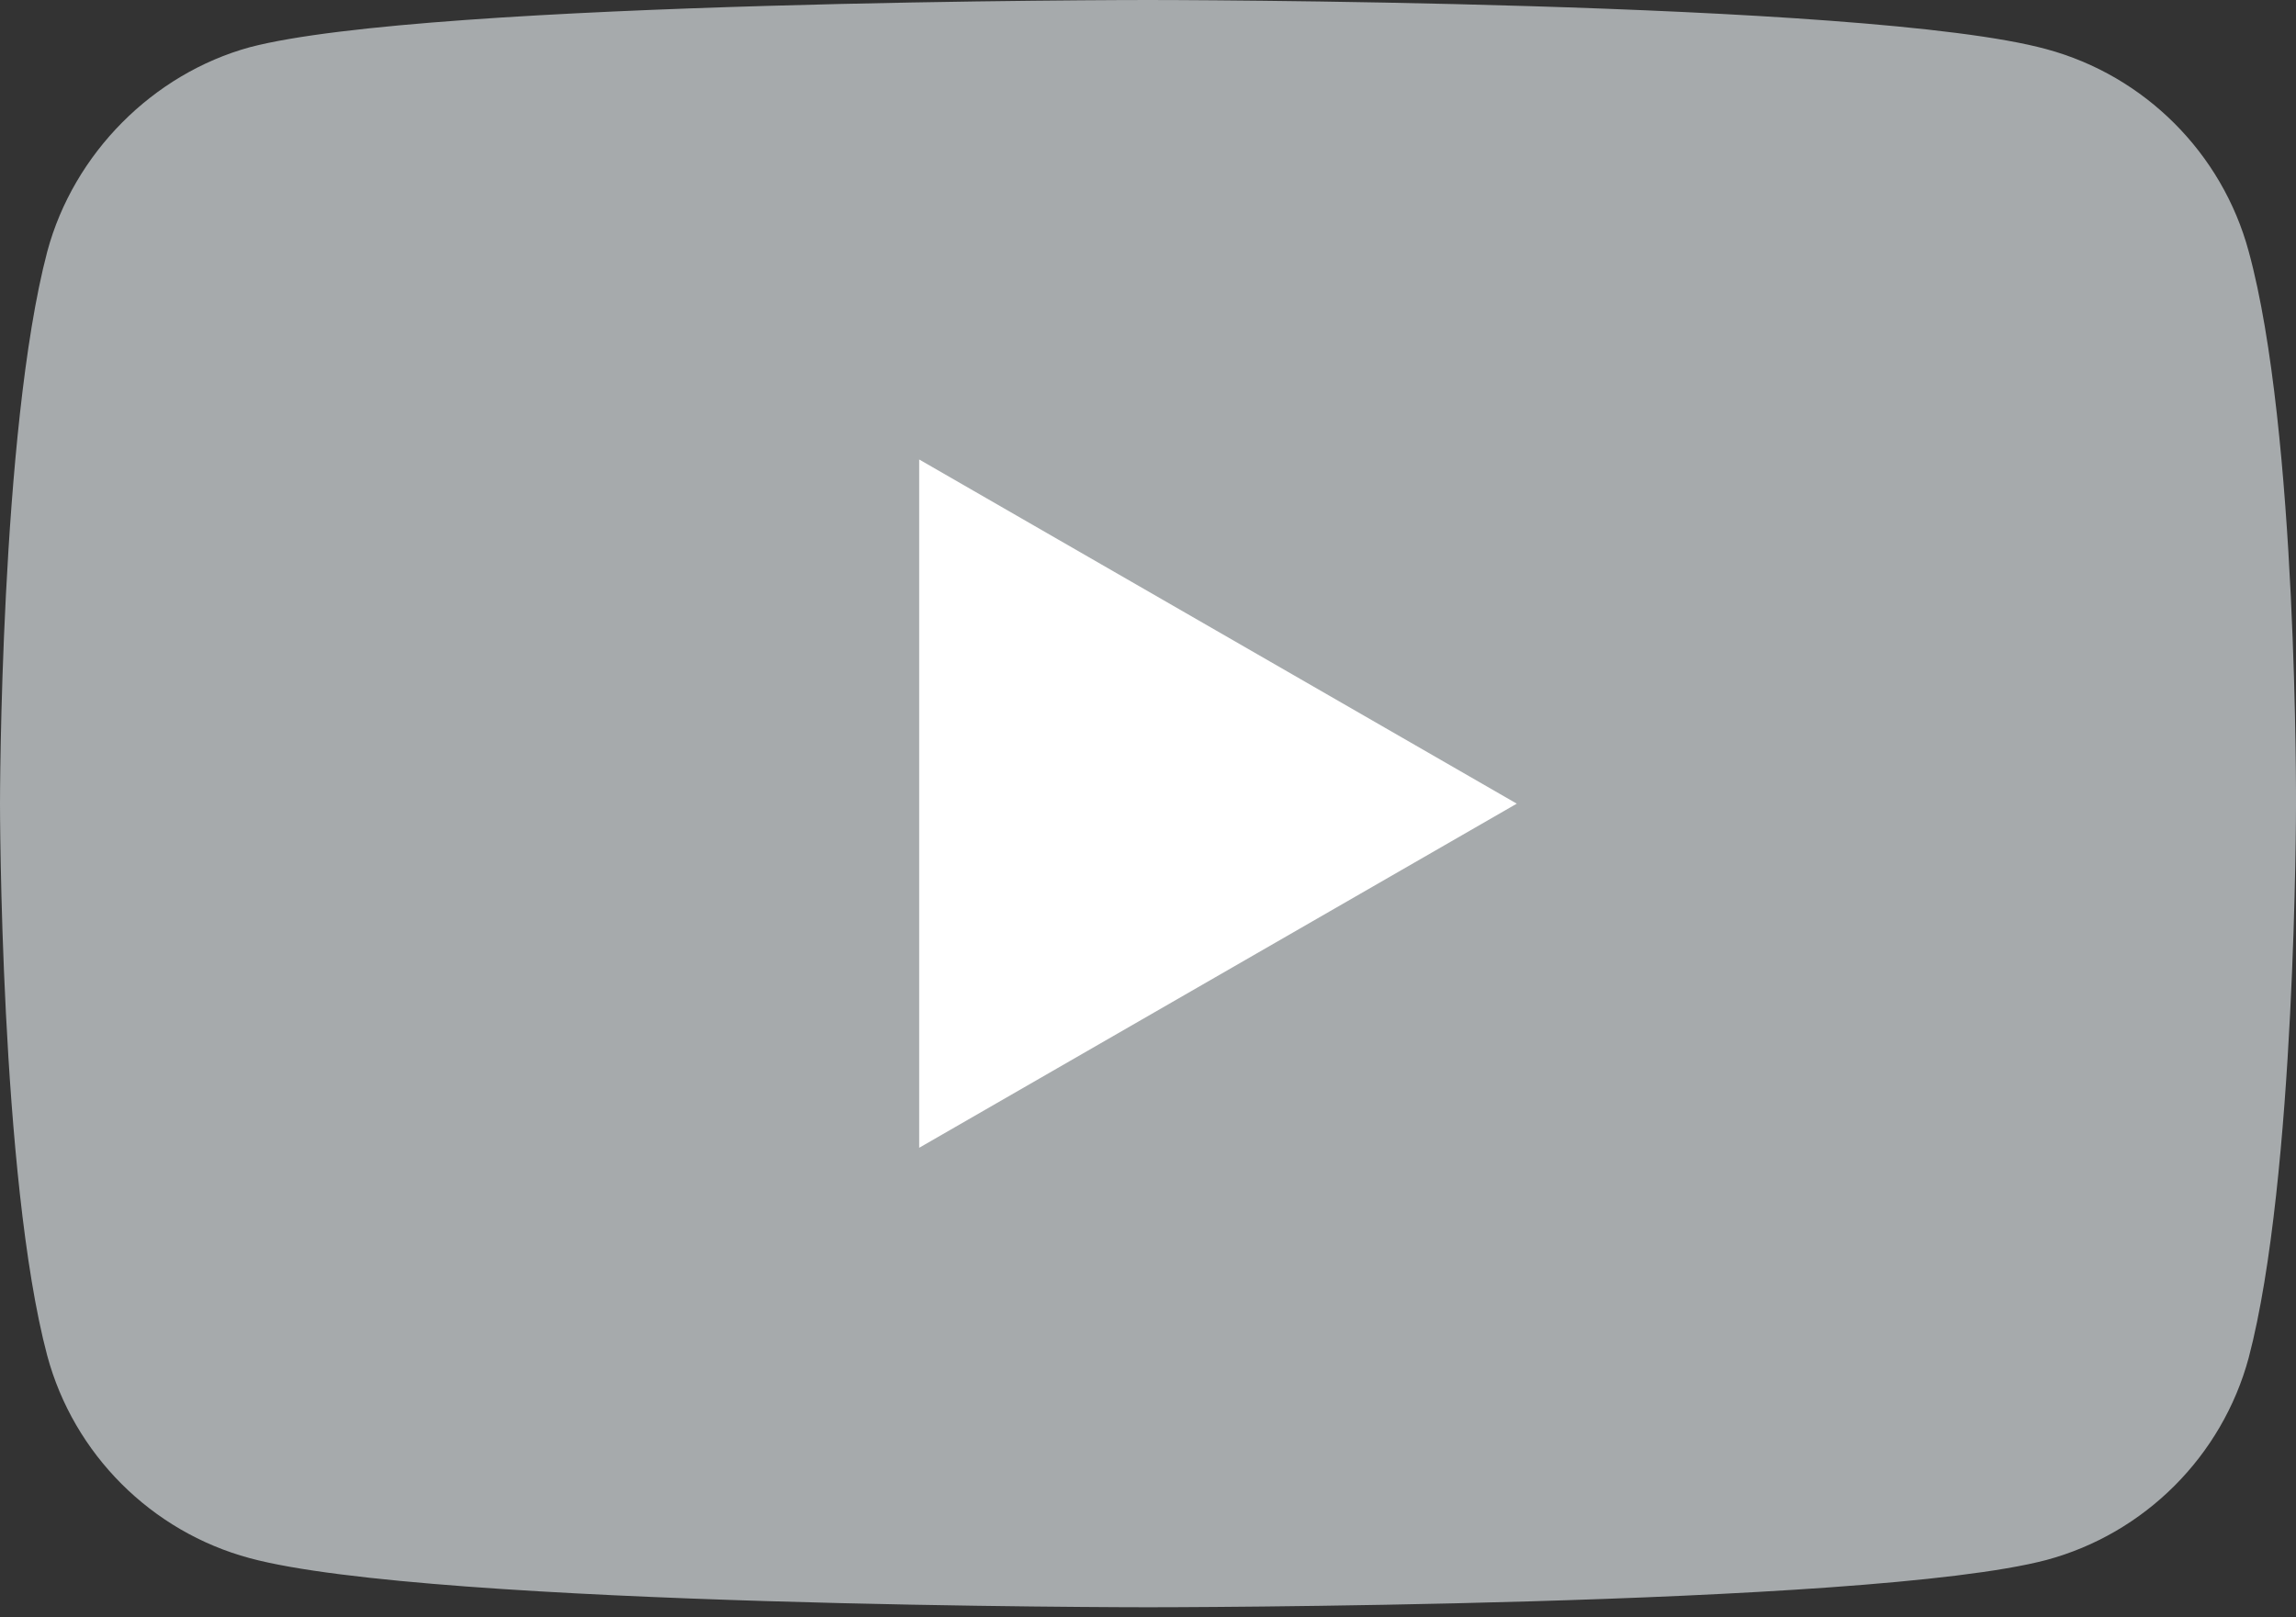 <?xml version="1.0" encoding="UTF-8"?>
<svg width="44px" height="31px" viewBox="0 0 44 31" version="1.1" xmlns="http://www.w3.org/2000/svg" xmlns:xlink="http://www.w3.org/1999/xlink">
    <rect x="0" y="0" width="44" height="31" fill="#333333" stroke="none"/>
    <!-- Generator: Sketch 61.2 (89653) - https://sketch.com -->
    <title>youtube</title>
    <desc>Created with Sketch.</desc>
    <g id="Page-1" stroke="none" stroke-width="1" fill="none" fill-rule="evenodd">
        <g id="youtube" fill-rule="nonzero">
            <path d="M43.094,4.821 C42.586,2.936 41.1,1.45 39.216,0.942 C35.772,0 22,0 22,0 C22,0 8.227,0 4.784,0.906 C2.936,1.414 1.413,2.936 0.906,4.821 C0,8.263 0,15.404 0,15.404 C0,15.404 0,22.58 0.906,25.987 C1.414,27.871 2.899,29.357 4.784,29.865 C8.263,30.807 22,30.807 22,30.807 C22,30.807 35.772,30.807 39.216,29.901 C41.101,29.394 42.586,27.908 43.094,26.023 C44,22.58 44,15.44 44,15.44 C44,15.44 44.036,8.263 43.094,4.821 Z" id="Path" fill="#A6AAAC"></path>
            <polygon id="Path" fill="#FFFFFF" points="17.615 22 29.067 15.404 17.615 8.807"></polygon>
        </g>
    </g>
</svg>